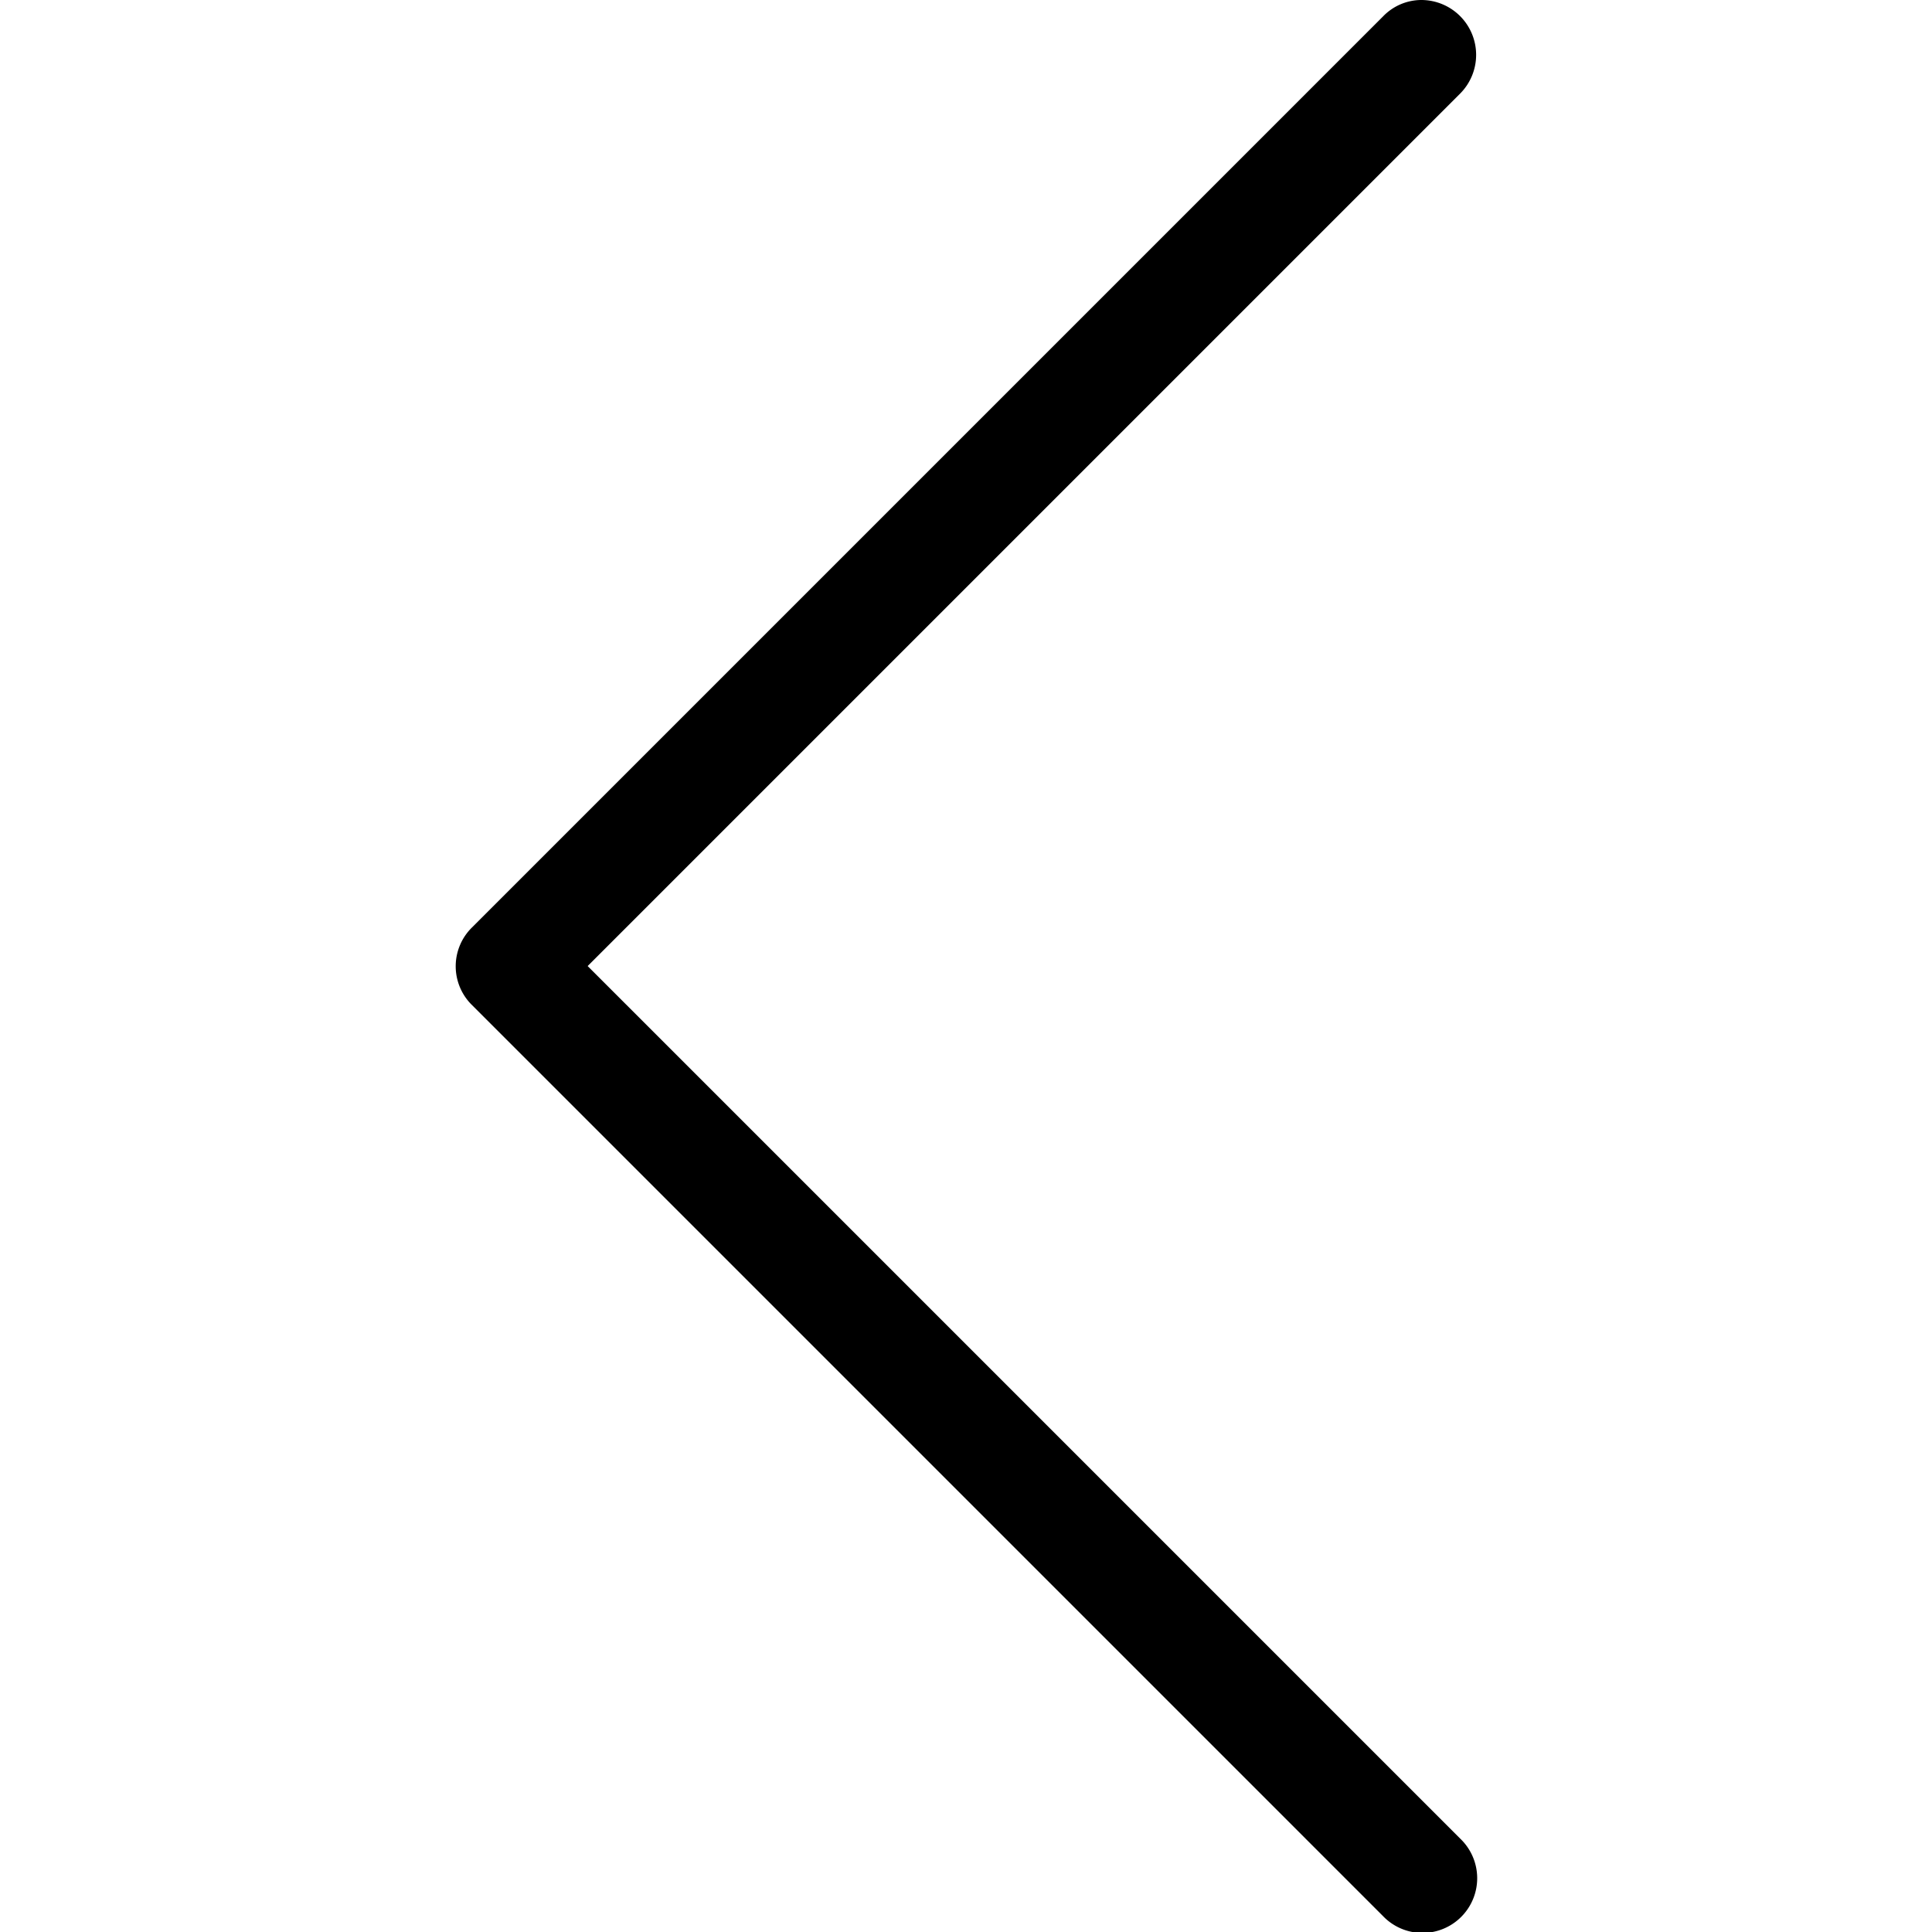 <svg id="Capa_1" data-name="Capa 1" xmlns="http://www.w3.org/2000/svg" viewBox="0 0 477.17 477.17"><title>Kreslicí plátno 1</title><path d="M116.44,248.1l225.1,225.1a13.51,13.51,0,1,0,19.1-19.1L145.14,238.6,360.64,23.1A13.55,13.55,0,0,0,351.14,0a13.17,13.17,0,0,0-9.5,4L116.54,229.1A13.43,13.43,0,0,0,116.44,248.1Z"/></svg>
